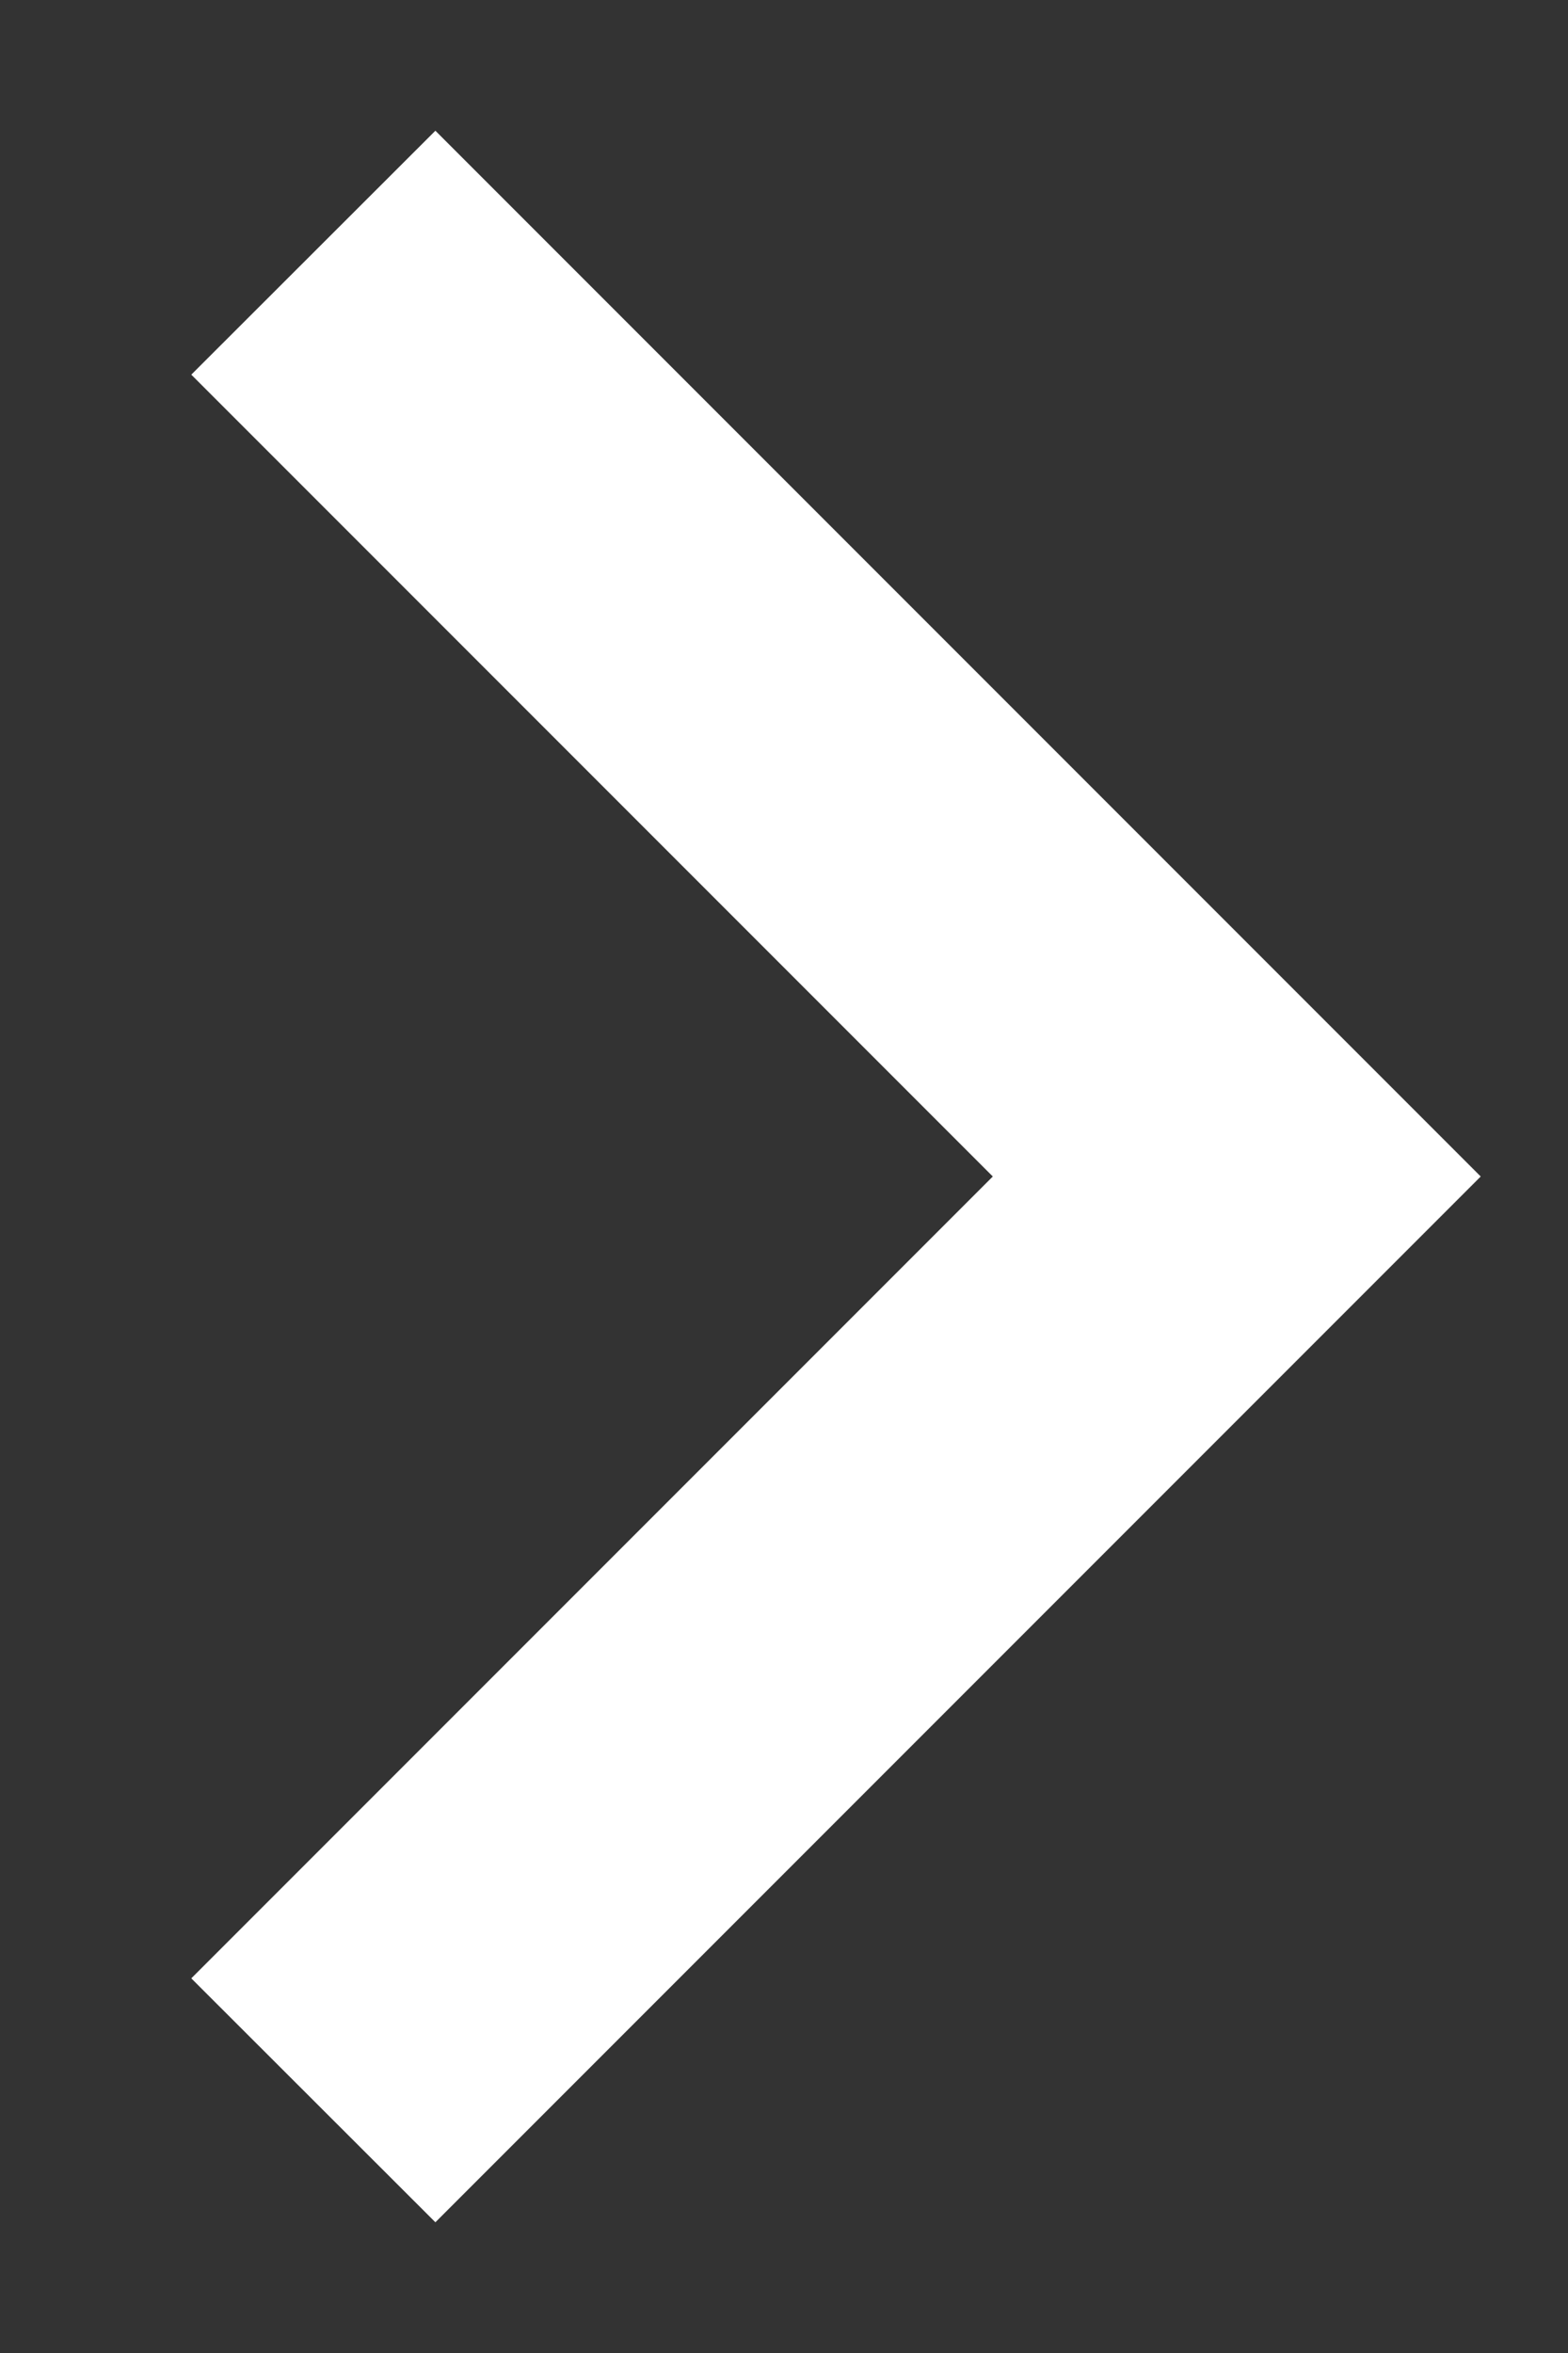 <svg width="6" height="9" viewBox="0 0 6 9" fill="none" xmlns="http://www.w3.org/2000/svg">
<rect x="0" y="0" width="6" height="9" fill="#333333" stroke="none"/>
<path fill-rule="evenodd" clip-rule="evenodd" d="M0.732 1.433L1.666 0.5L5.666 4.5L1.666 8.5L0.732 7.567L3.799 4.5L0.732 1.433Z" fill="white"/>
</svg>
